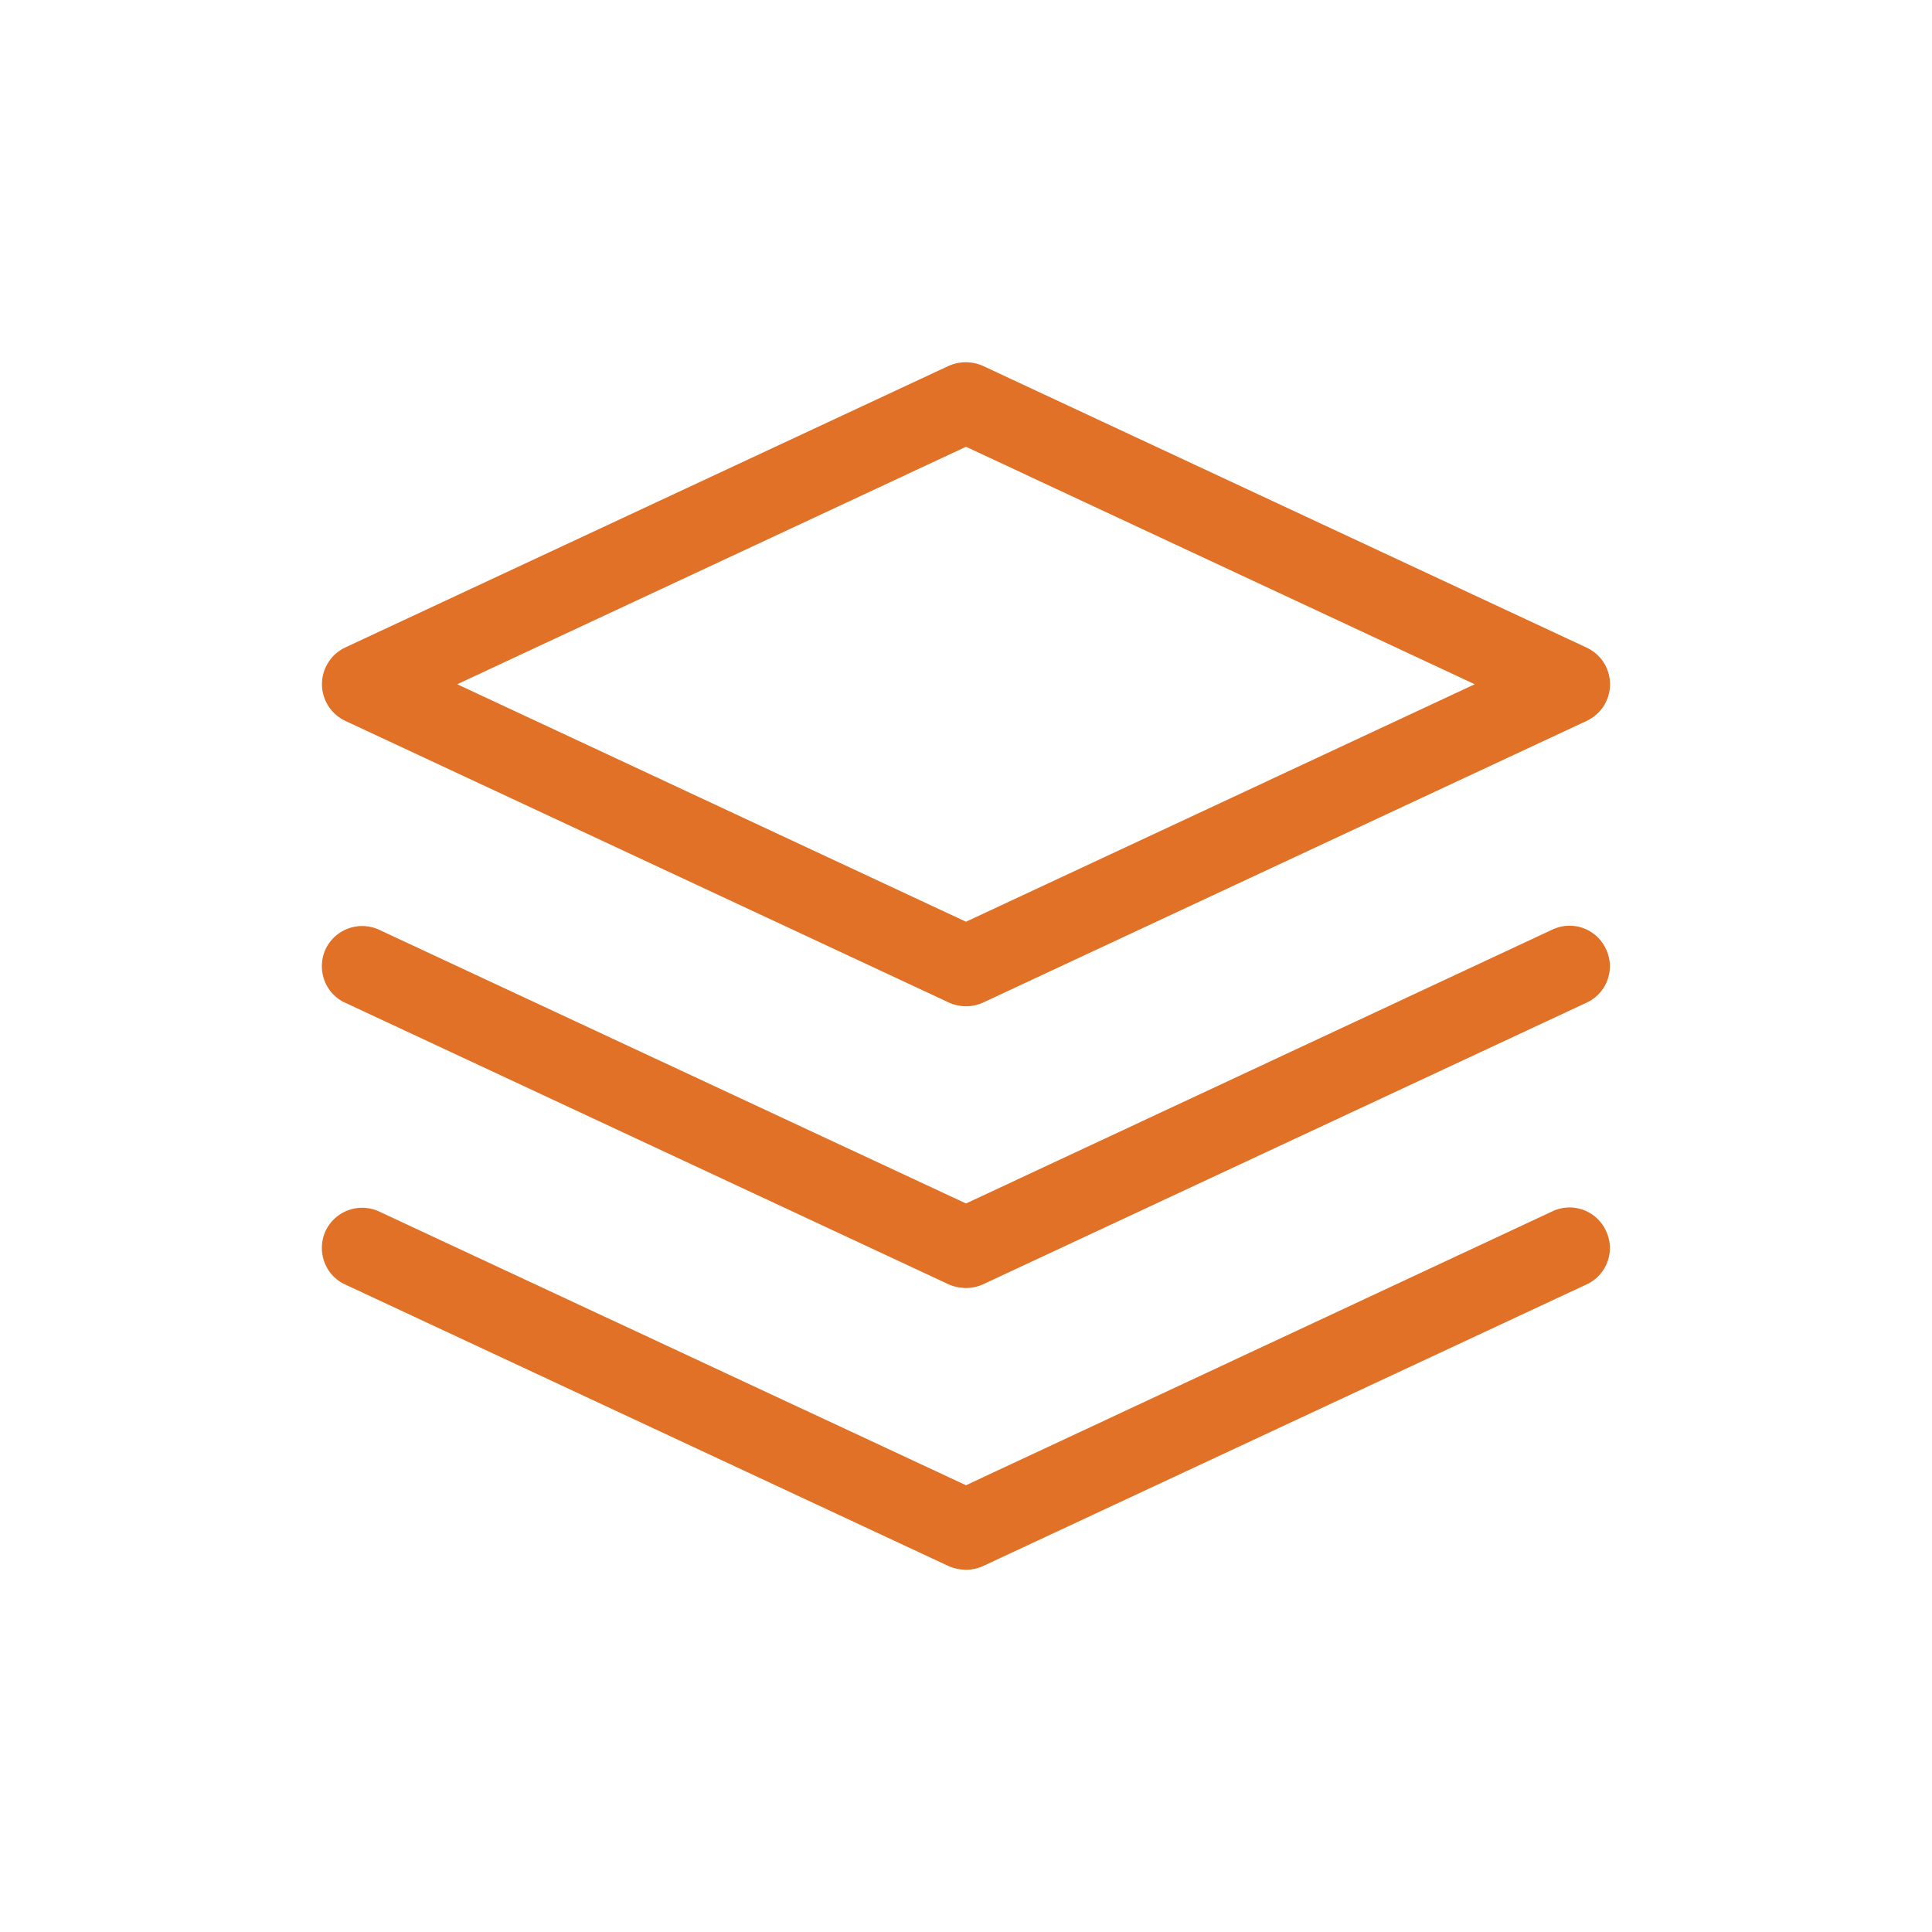 <svg class="icon" viewBox="0 0 1024 1024" xmlns="http://www.w3.org/2000/svg" width="38" height="38"><defs><style/></defs><path d="M183.04 382.08l320 149.333a21.824 21.824 0 0017.92 0l320-149.333c7.68-3.627 12.373-11.093 12.373-19.413s-4.693-15.787-12.373-19.414l-320-149.333a22.367 22.367 0 00-18.133 0l-320 149.333a21.483 21.483 0 00.213 38.827zM512 236.8l269.653 125.867L512 488.533 242.347 362.667 512 236.8z" fill="#e07127"/><path d="M823.04 492.587L512 637.867 200.96 492.8a21.447 21.447 0 00-28.373 10.24c-4.907 10.667-.427 23.467 10.24 28.373l320 149.334c2.986 1.28 6.186 1.92 9.173 1.92s6.187-.64 8.96-1.92l320-149.334c10.667-4.906 15.36-17.706 10.24-28.373a21.227 21.227 0 00-28.16-10.453z" fill="#e07127"/><path d="M823.04 641.92L512 787.2 200.96 642.133a21.447 21.447 0 00-28.373 10.24c-4.907 10.667-.427 23.467 10.24 28.374l320 149.333c2.986 1.28 6.186 1.92 9.173 1.92s6.187-.64 8.96-1.92l320-149.333c10.667-4.907 15.36-17.707 10.24-28.374a21.227 21.227 0 00-28.16-10.453z" fill="#e07127"/></svg>